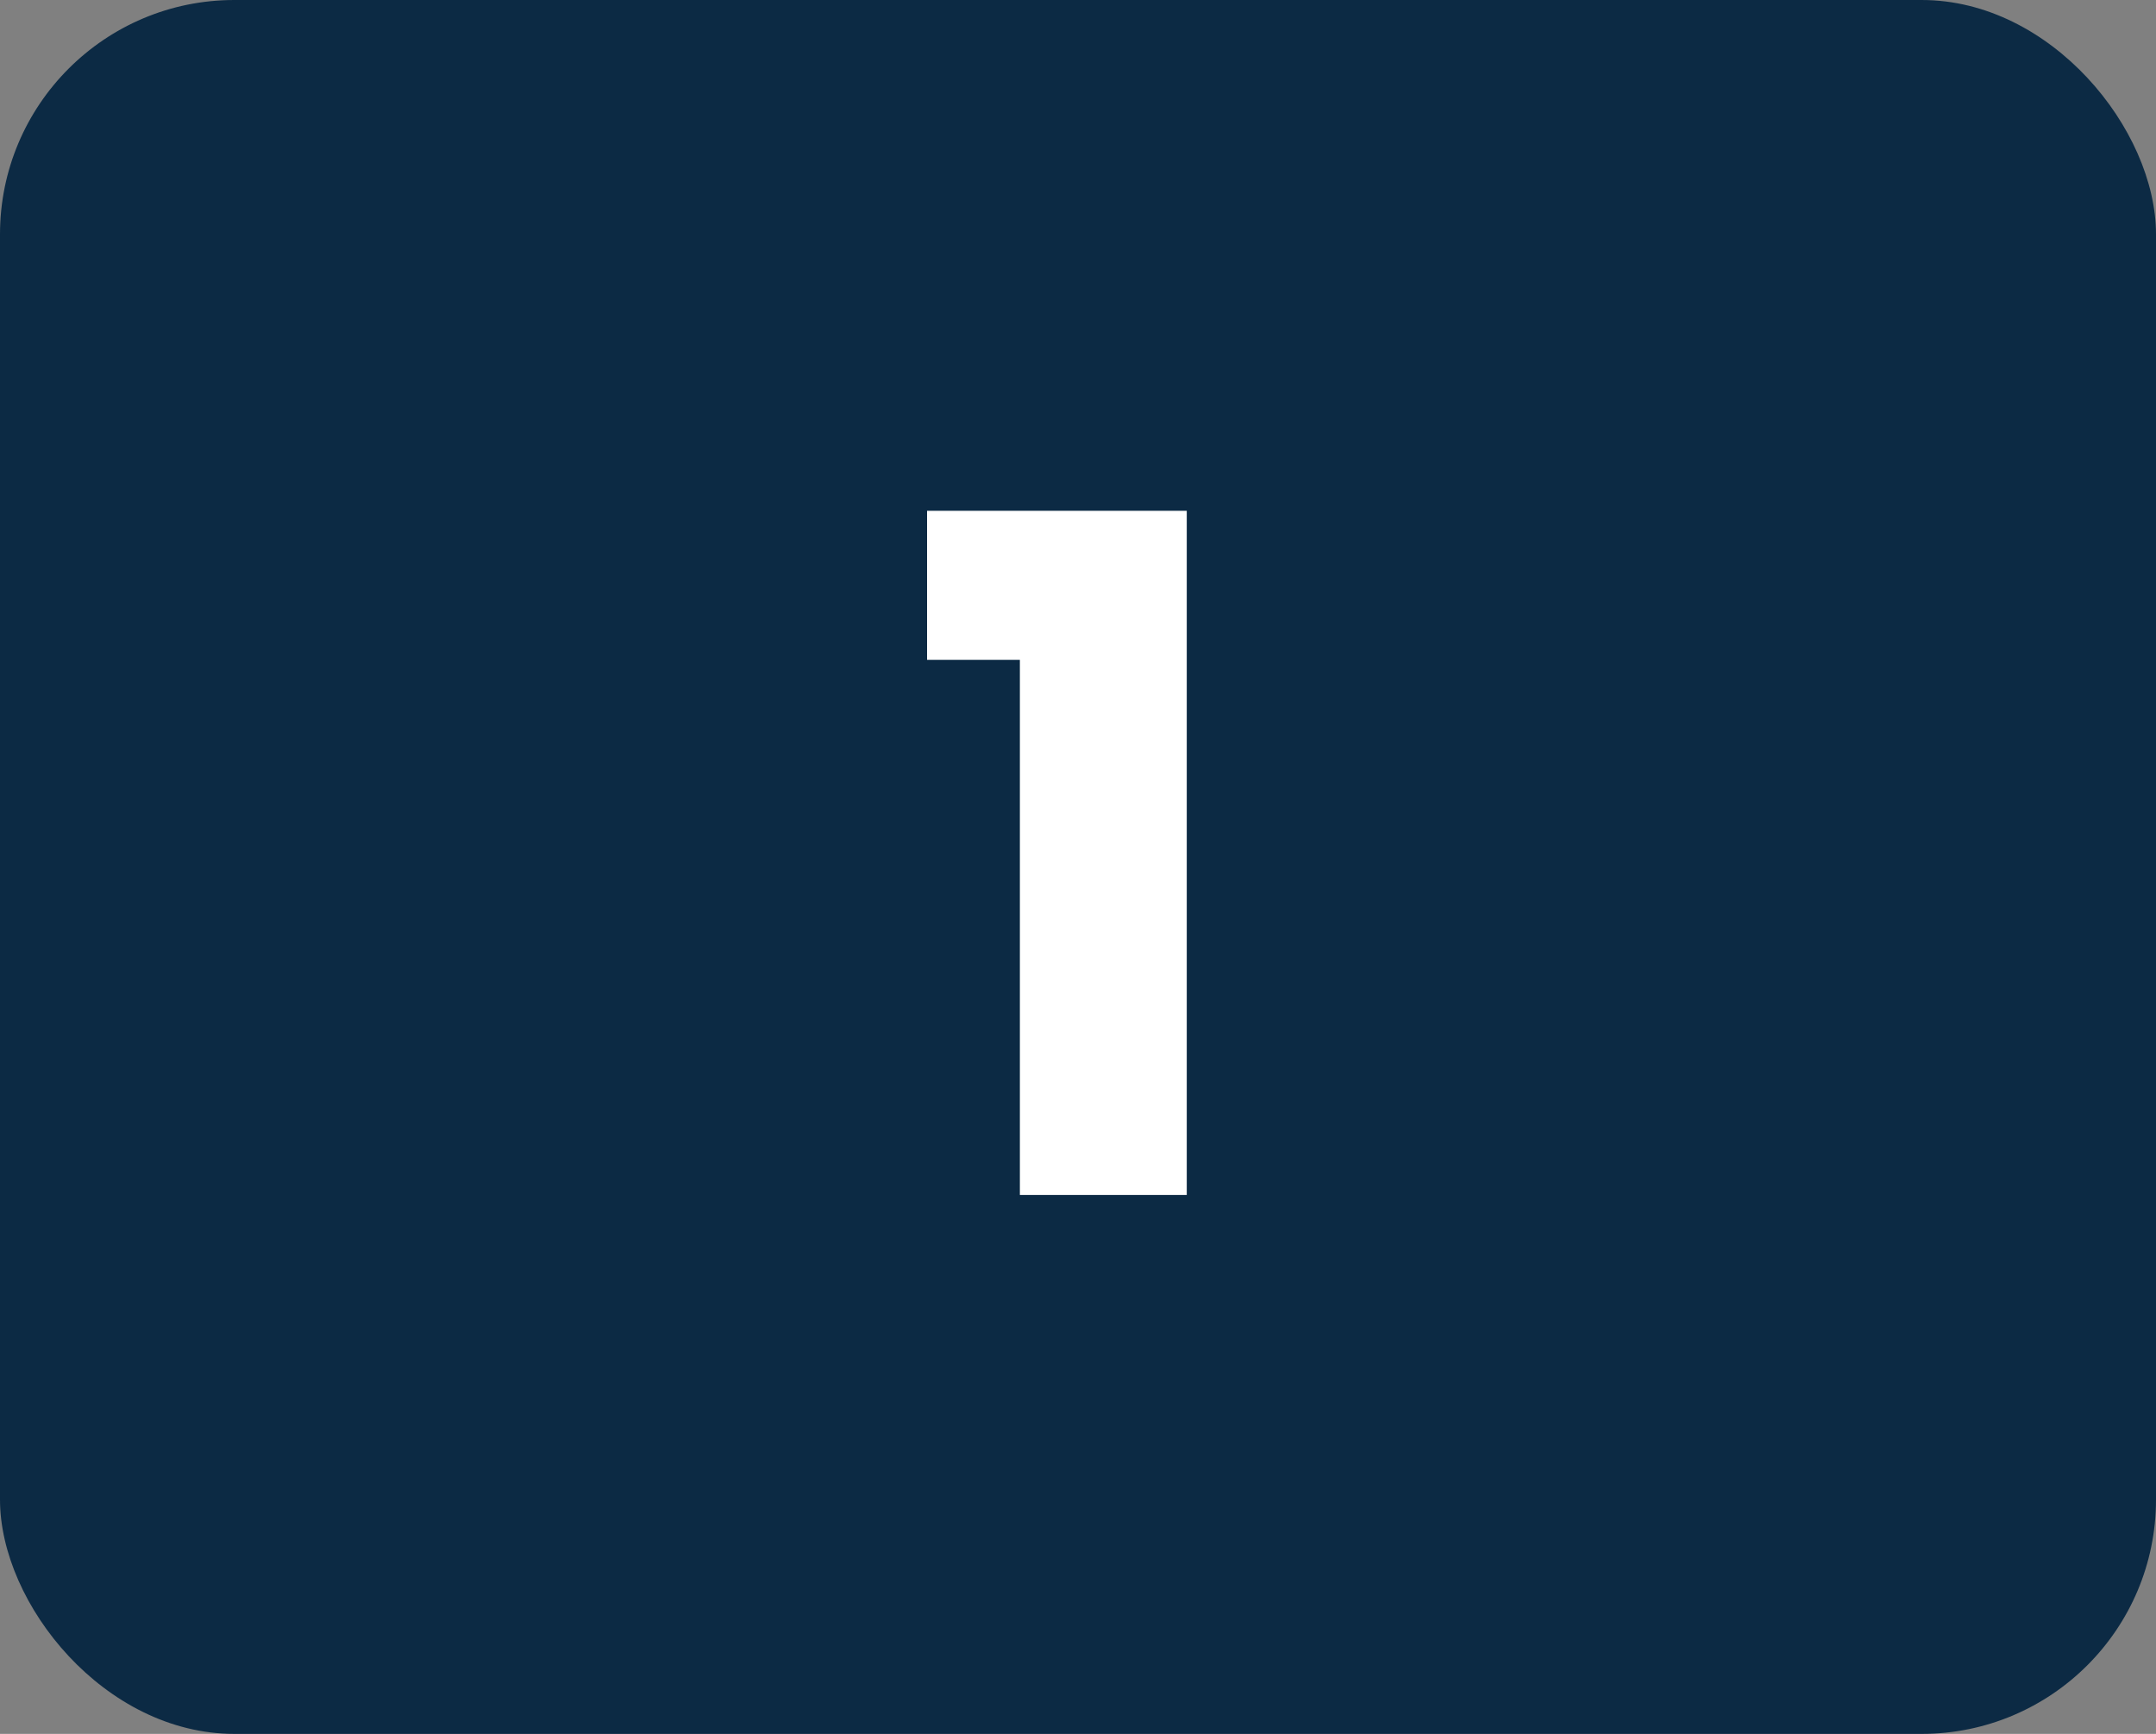 <svg xmlns="http://www.w3.org/2000/svg" width="92" height="74" viewBox="0 0 92 74" fill="none"><rect x="0" y="0" width="92" height="74" fill="#808080" stroke="none"/><rect width="92" height="74" rx="10" fill="#0C2A44"></rect><path d="M39.56 28.16V21.8H50.641V51H43.52V28.16H39.56Z" fill="white"></path></svg>